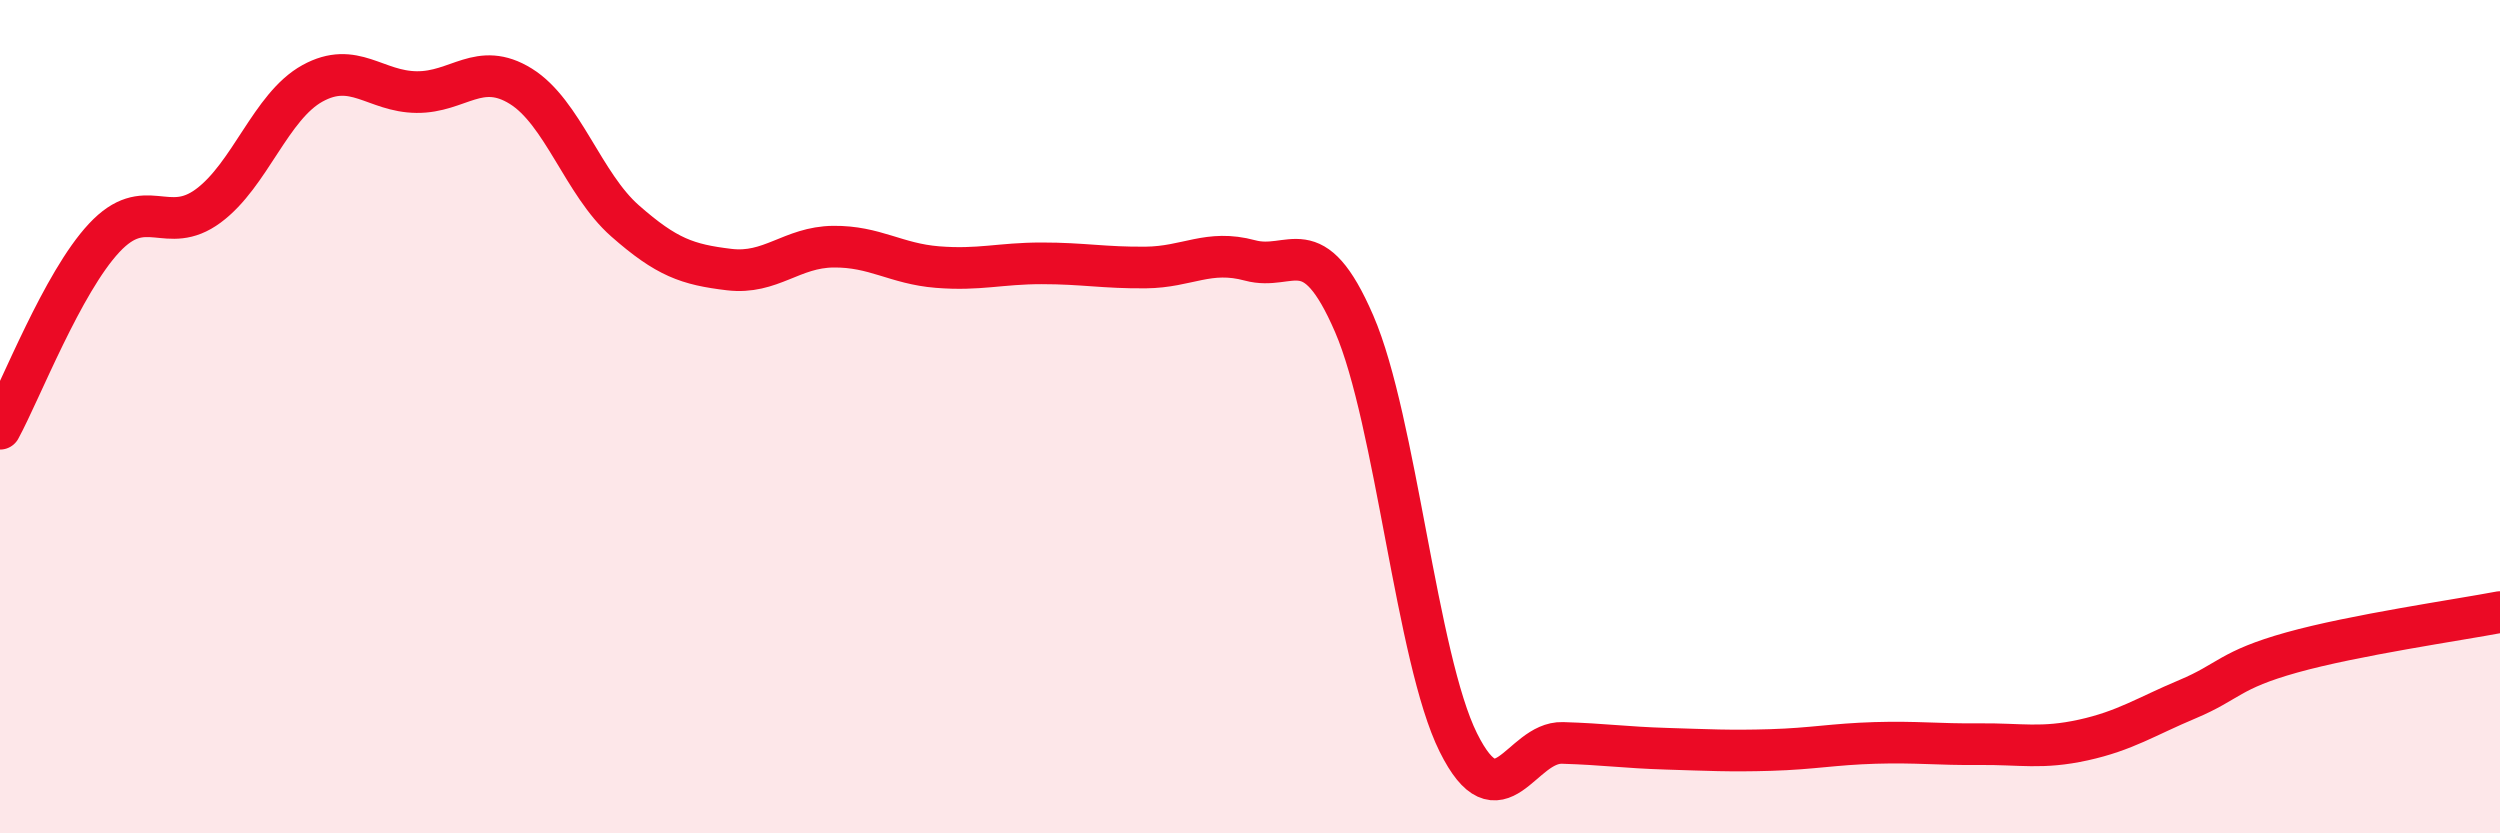
    <svg width="60" height="20" viewBox="0 0 60 20" xmlns="http://www.w3.org/2000/svg">
      <path
        d="M 0,10.29 C 0.5,9.37 1.5,6.78 2.5,5.71 C 3.5,4.64 4,5.68 5,4.94 C 6,4.2 6.5,2.55 7.5,2 C 8.5,1.45 9,2.2 10,2.21 C 11,2.22 11.5,1.45 12.5,2.07 C 13.5,2.69 14,4.42 15,5.3 C 16,6.18 16.5,6.35 17.5,6.47 C 18.5,6.59 19,5.93 20,5.92 C 21,5.91 21.5,6.33 22.5,6.41 C 23.5,6.49 24,6.32 25,6.32 C 26,6.32 26.5,6.43 27.5,6.42 C 28.5,6.41 29,5.98 30,6.25 C 31,6.52 31.5,5.46 32.5,7.77 C 33.5,10.08 34,15.81 35,17.82 C 36,19.83 36.5,17.8 37.5,17.83 C 38.5,17.86 39,17.94 40,17.97 C 41,18 41.5,18.03 42.5,18 C 43.5,17.97 44,17.86 45,17.83 C 46,17.8 46.5,17.87 47.5,17.86 C 48.5,17.85 49,17.98 50,17.76 C 51,17.54 51.5,17.2 52.5,16.78 C 53.5,16.36 53.5,16.08 55,15.66 C 56.5,15.24 59,14.88 60,14.69L60 20L0 20Z"
        fill="#EB0A25"
        opacity="0.1"
        stroke-linecap="round"
        stroke-linejoin="round"
      />
      <path
        d="M 0,10.29 C 0.5,9.37 1.5,6.78 2.5,5.71 C 3.5,4.64 4,5.68 5,4.94 C 6,4.2 6.5,2.55 7.5,2 C 8.5,1.45 9,2.2 10,2.21 C 11,2.22 11.5,1.45 12.5,2.07 C 13.5,2.69 14,4.42 15,5.3 C 16,6.18 16.5,6.35 17.5,6.47 C 18.5,6.59 19,5.93 20,5.92 C 21,5.91 21.5,6.33 22.5,6.41 C 23.5,6.49 24,6.32 25,6.32 C 26,6.32 26.5,6.43 27.5,6.42 C 28.5,6.41 29,5.98 30,6.25 C 31,6.52 31.5,5.46 32.5,7.77 C 33.5,10.08 34,15.81 35,17.82 C 36,19.83 36.5,17.8 37.5,17.83 C 38.5,17.86 39,17.94 40,17.97 C 41,18 41.5,18.03 42.5,18 C 43.5,17.97 44,17.86 45,17.83 C 46,17.8 46.5,17.87 47.5,17.86 C 48.5,17.85 49,17.98 50,17.76 C 51,17.54 51.5,17.2 52.5,16.78 C 53.5,16.36 53.5,16.08 55,15.66 C 56.5,15.24 59,14.88 60,14.69"
        stroke="#EB0A25"
        stroke-width="1"
        fill="none"
        stroke-linecap="round"
        stroke-linejoin="round"
      />
    </svg>
  